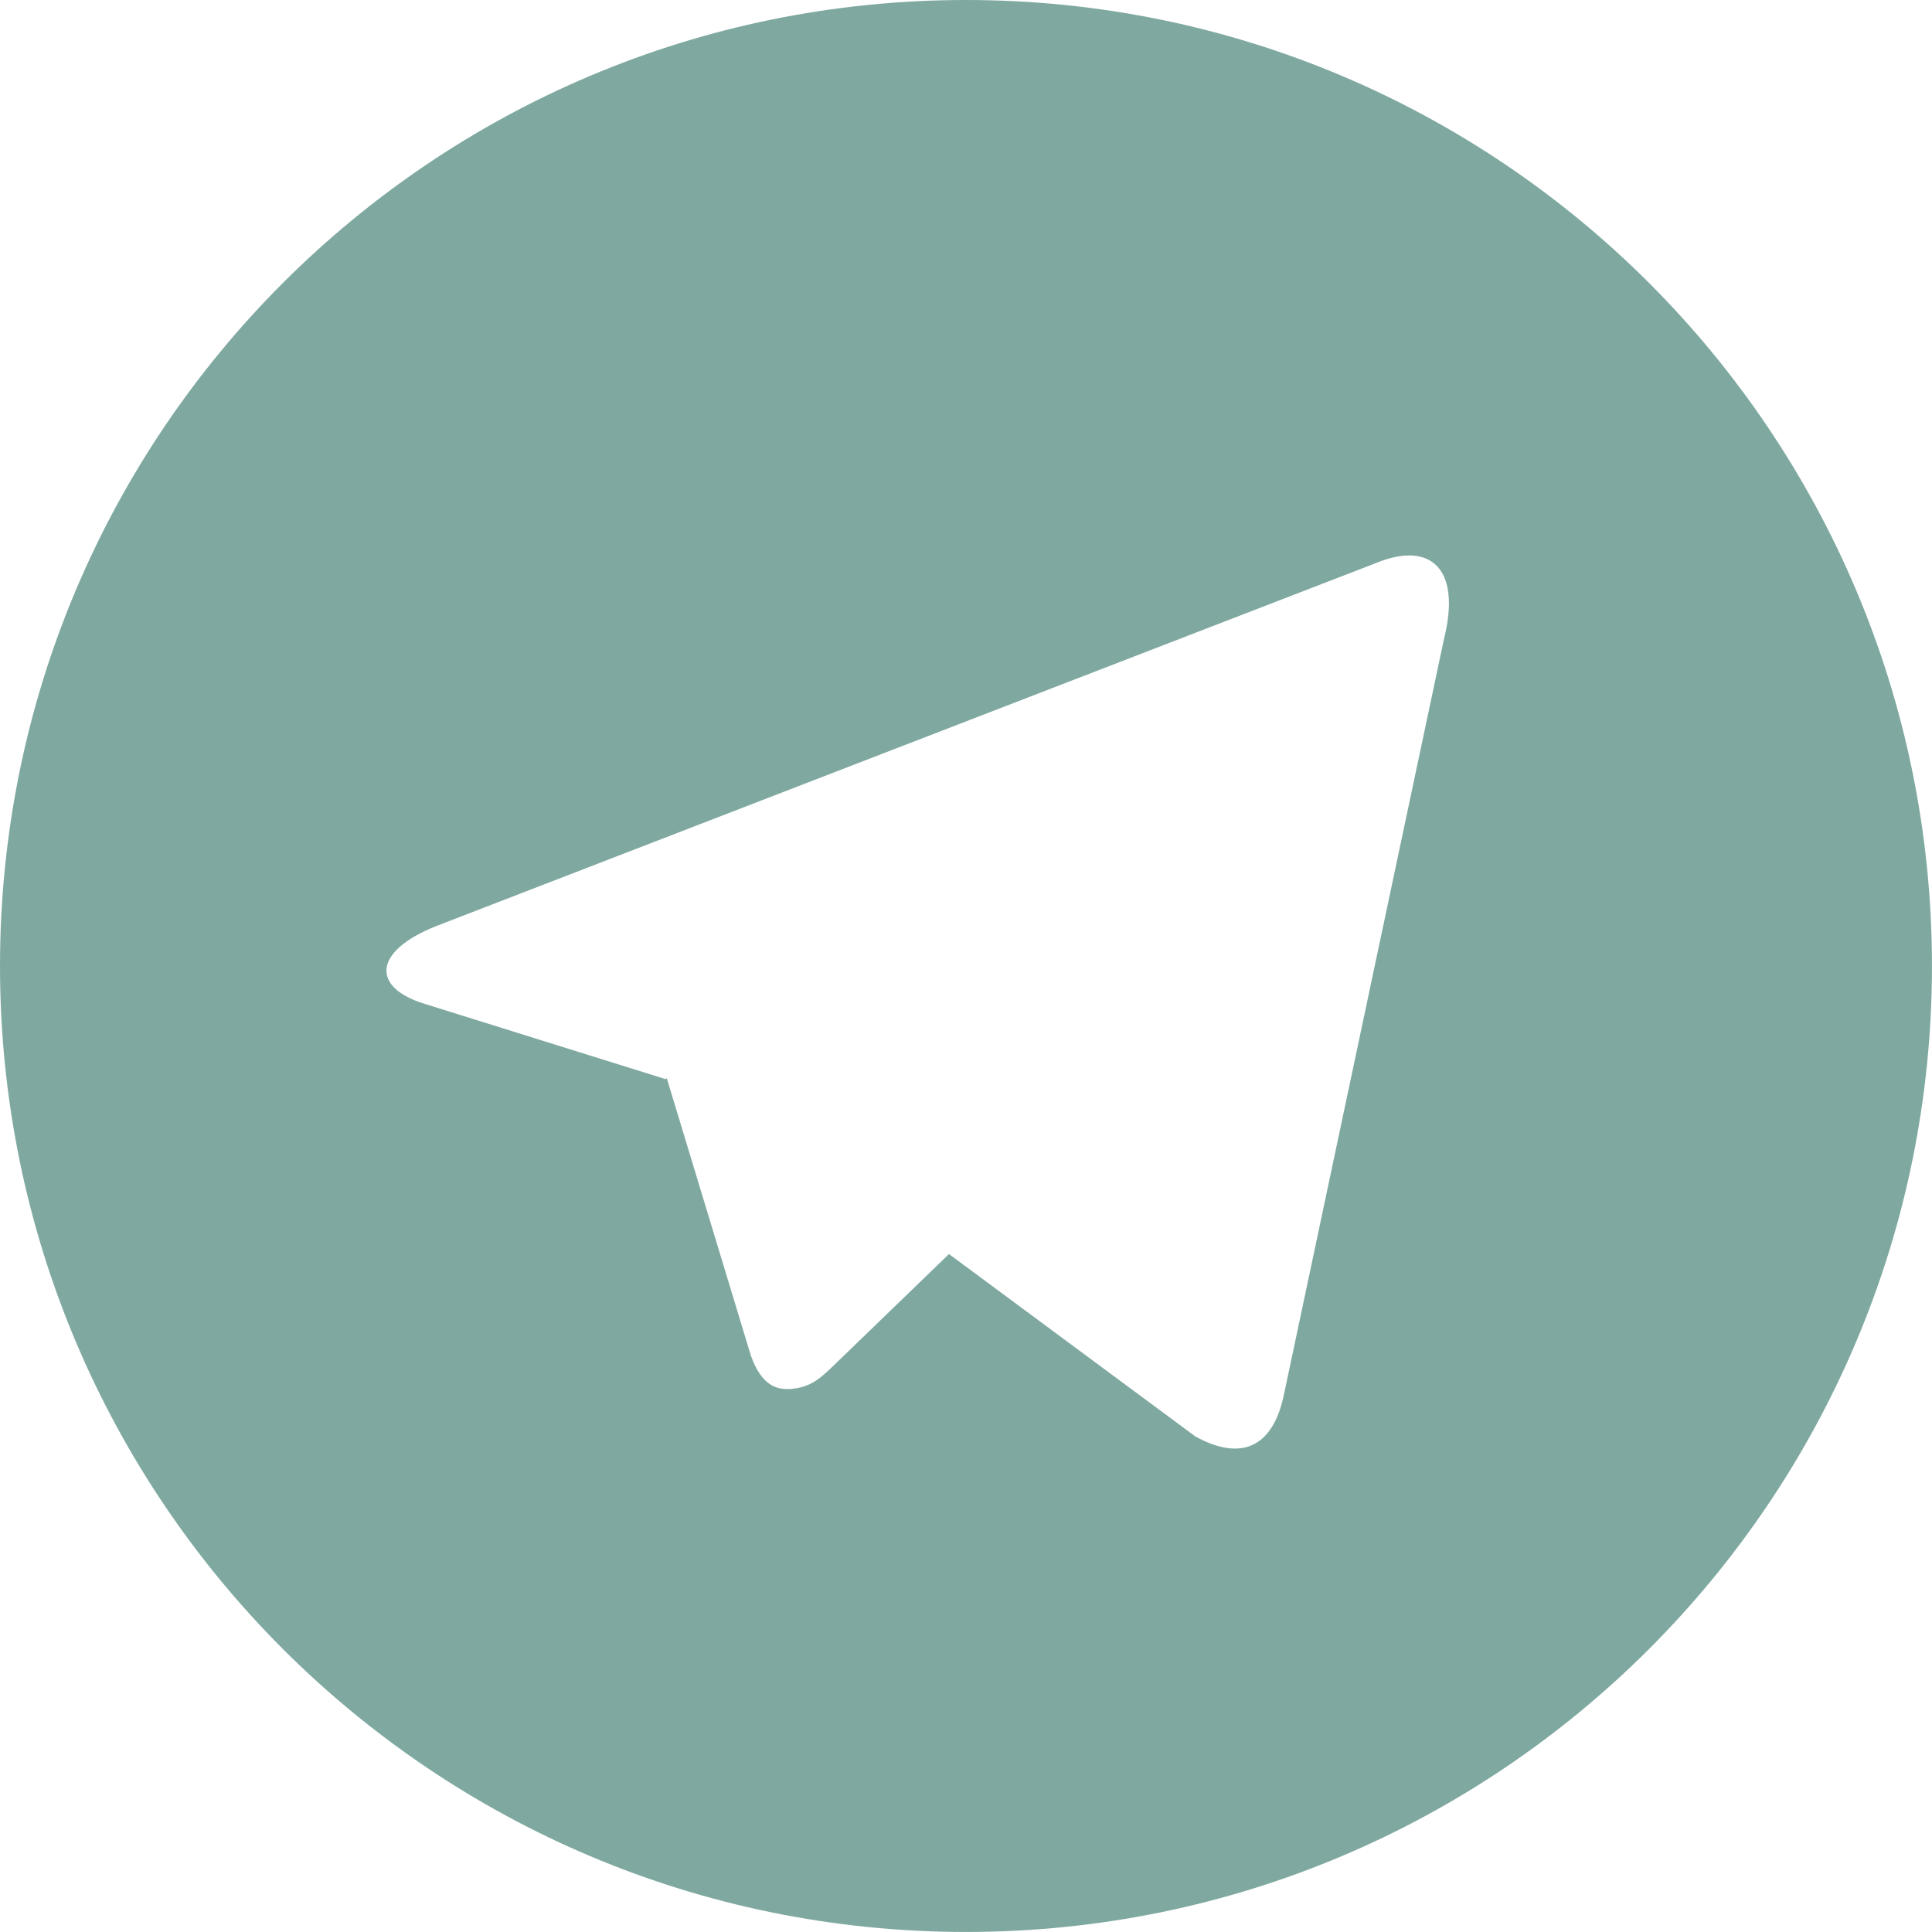 <?xml version="1.0" encoding="UTF-8"?> <svg xmlns="http://www.w3.org/2000/svg" width="103" height="103" viewBox="0 0 103 103" fill="none"> <path d="M51.499 102.998C23.056 102.998 0 79.942 0 51.499C0 23.056 23.056 0 51.499 0C79.942 0 102.998 23.056 102.998 51.499C102.998 79.942 79.942 102.998 51.499 102.998ZM35.483 57.525L35.55 57.489L40.03 72.269C40.607 73.87 41.4 74.159 42.363 74.025C43.331 73.896 43.841 73.376 44.475 72.768L50.593 66.856L63.725 76.579C66.125 77.903 67.85 77.218 68.448 74.355L76.981 34.072C77.923 30.323 76.275 28.819 73.366 30.014L23.242 49.377C19.822 50.747 19.843 52.663 22.624 53.513L35.483 57.53V57.525Z" fill="#7FA9A0"></path> </svg> 